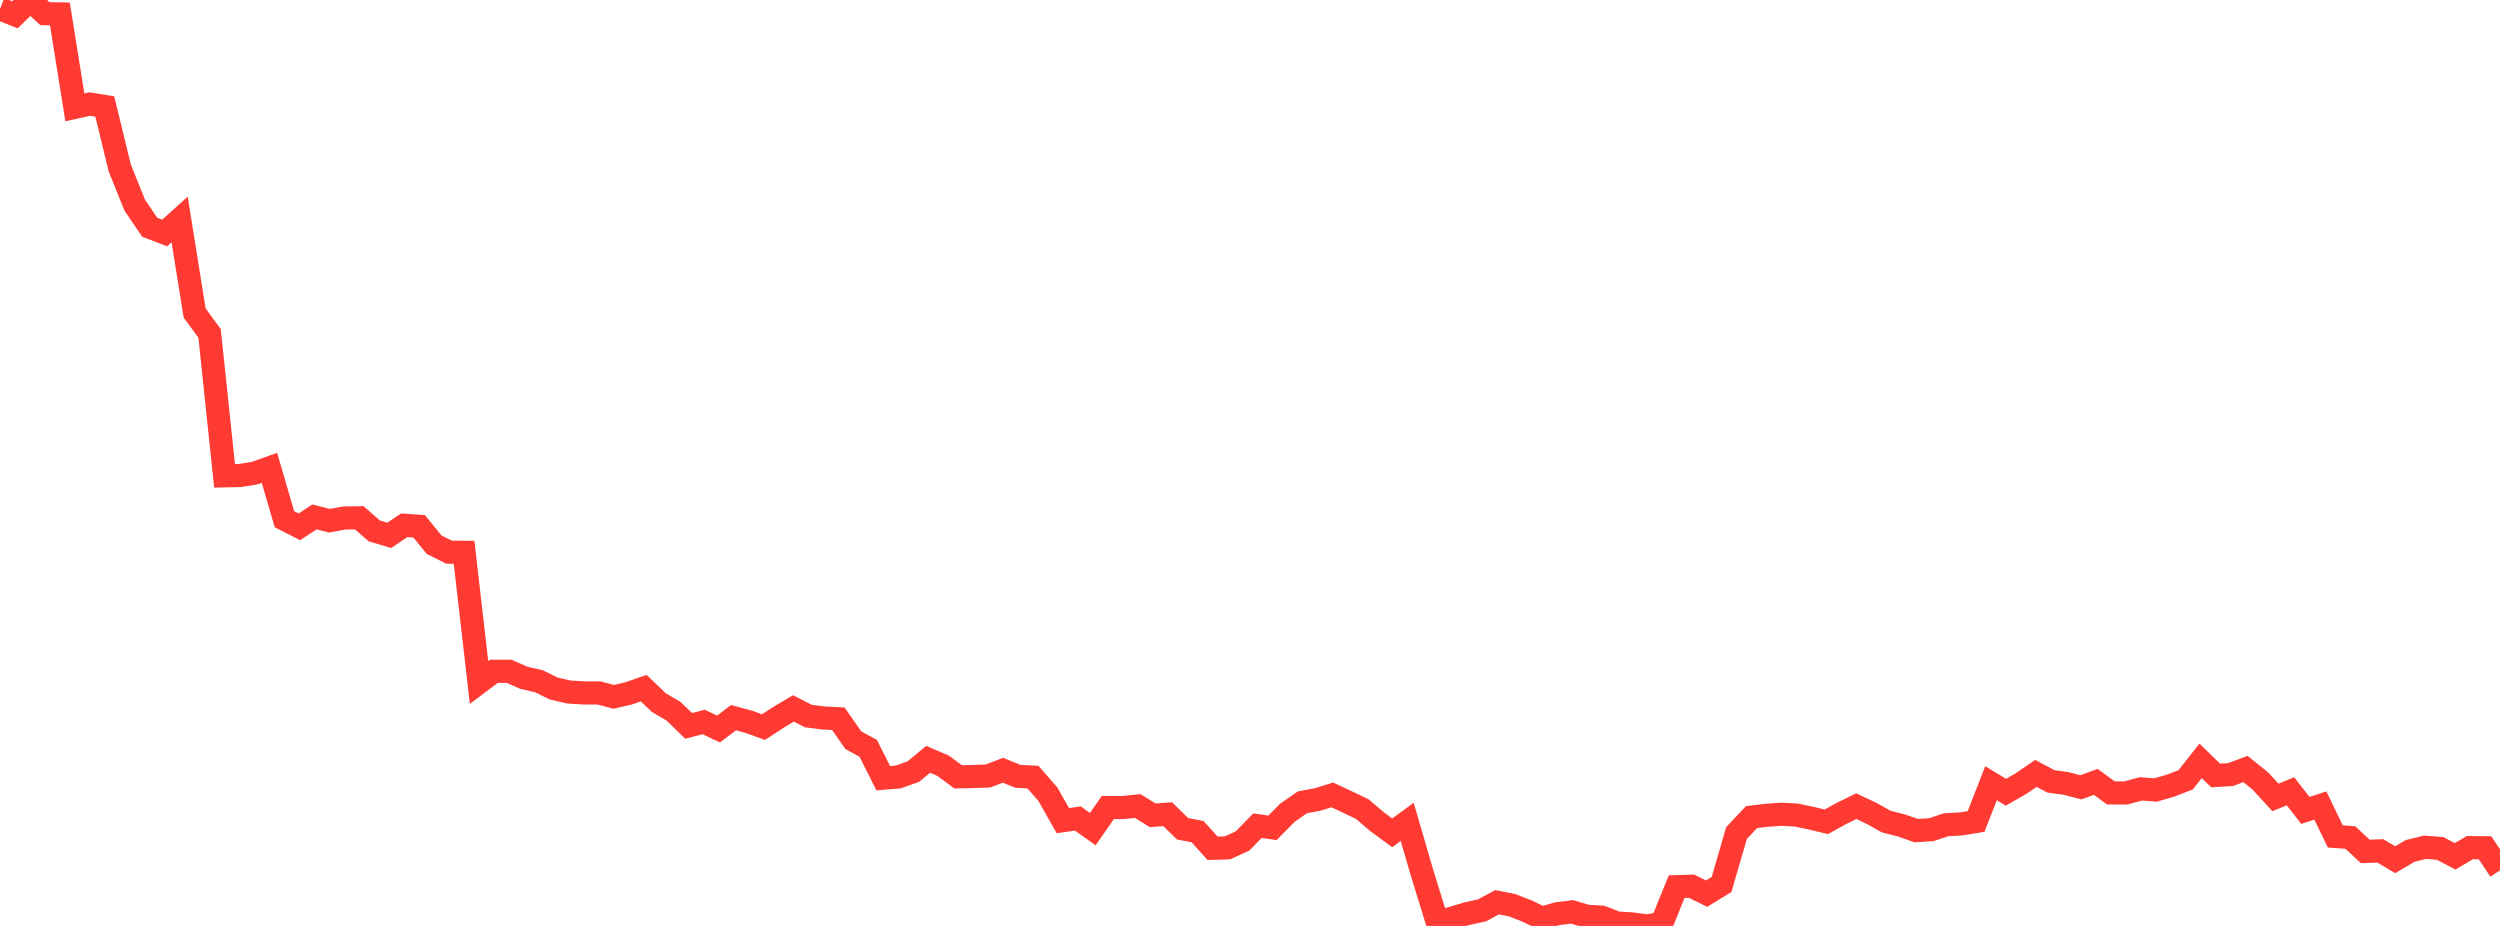 <?xml version="1.0" standalone="no"?>
<!DOCTYPE svg PUBLIC "-//W3C//DTD SVG 1.1//EN" "http://www.w3.org/Graphics/SVG/1.1/DTD/svg11.dtd">

<svg width="135" height="50" viewBox="0 0 135 50" preserveAspectRatio="none" 
  xmlns="http://www.w3.org/2000/svg"
  xmlns:xlink="http://www.w3.org/1999/xlink">


<polyline points="0.0, 0.479 0.808, 0.8 1.617, 0.0 2.425, 0.736 3.234, 0.751 4.042, 5.796 4.85, 5.619 5.659, 5.752 6.467, 9.07 7.275, 11.079 8.084, 12.271 8.892, 12.58 9.701, 11.852 10.509, 16.898 11.317, 18.002 12.126, 25.695 12.934, 25.679 13.743, 25.552 14.551, 25.264 15.359, 28.038 16.168, 28.449 16.976, 27.915 17.784, 28.117 18.593, 27.974 19.401, 27.96 20.21, 28.668 21.018, 28.909 21.826, 28.364 22.635, 28.422 23.443, 29.415 24.251, 29.818 25.06, 29.824 25.868, 36.856 26.677, 36.249 27.485, 36.248 28.293, 36.602 29.102, 36.788 29.91, 37.184 30.719, 37.37 31.527, 37.418 32.335, 37.418 33.144, 37.629 33.952, 37.44 34.76, 37.159 35.569, 37.933 36.377, 38.412 37.186, 39.198 37.994, 38.987 38.802, 39.366 39.611, 38.754 40.419, 38.971 41.228, 39.264 42.036, 38.736 42.844, 38.254 43.653, 38.668 44.461, 38.771 45.269, 38.811 46.078, 39.971 46.886, 40.411 47.695, 42.024 48.503, 41.957 49.311, 41.672 50.12, 41.002 50.928, 41.351 51.737, 41.949 52.545, 41.933 53.353, 41.903 54.162, 41.594 54.97, 41.924 55.778, 41.962 56.587, 42.889 57.395, 44.316 58.204, 44.199 59.012, 44.772 59.82, 43.607 60.629, 43.609 61.437, 43.525 62.246, 44.028 63.054, 43.967 63.862, 44.755 64.671, 44.909 65.479, 45.809 66.287, 45.783 67.096, 45.412 67.904, 44.586 68.713, 44.703 69.521, 43.888 70.329, 43.325 71.138, 43.175 71.946, 42.926 72.754, 43.305 73.563, 43.691 74.371, 44.379 75.18, 44.975 75.988, 44.38 76.796, 47.152 77.605, 49.771 78.413, 49.582 79.222, 49.335 80.03, 49.16 80.838, 48.722 81.647, 48.88 82.455, 49.193 83.263, 49.583 84.072, 49.345 84.88, 49.24 85.689, 49.479 86.497, 49.526 87.305, 49.843 88.114, 49.89 88.922, 50.0 89.731, 49.873 90.539, 47.881 91.347, 47.857 92.156, 48.257 92.964, 47.761 93.772, 44.985 94.581, 44.123 95.389, 44.025 96.198, 43.97 97.006, 44.013 97.814, 44.184 98.623, 44.377 99.431, 43.93 100.24, 43.533 101.048, 43.914 101.856, 44.365 102.665, 44.571 103.473, 44.854 104.281, 44.806 105.09, 44.537 105.898, 44.491 106.707, 44.361 107.515, 42.293 108.323, 42.781 109.132, 42.315 109.94, 41.764 110.749, 42.193 111.557, 42.303 112.365, 42.515 113.174, 42.221 113.982, 42.817 114.79, 42.821 115.599, 42.6 116.407, 42.66 117.216, 42.422 118.024, 42.112 118.832, 41.085 119.641, 41.874 120.449, 41.828 121.257, 41.525 122.066, 42.179 122.874, 43.062 123.683, 42.728 124.491, 43.761 125.299, 43.5 126.108, 45.169 126.916, 45.225 127.725, 45.978 128.533, 45.946 129.341, 46.425 130.15, 45.948 130.958, 45.751 131.766, 45.815 132.575, 46.242 133.383, 45.77 134.192, 45.78 135.0, 46.995" fill="none" stroke="#ff3a33" stroke-width="1.25"/>

</svg>